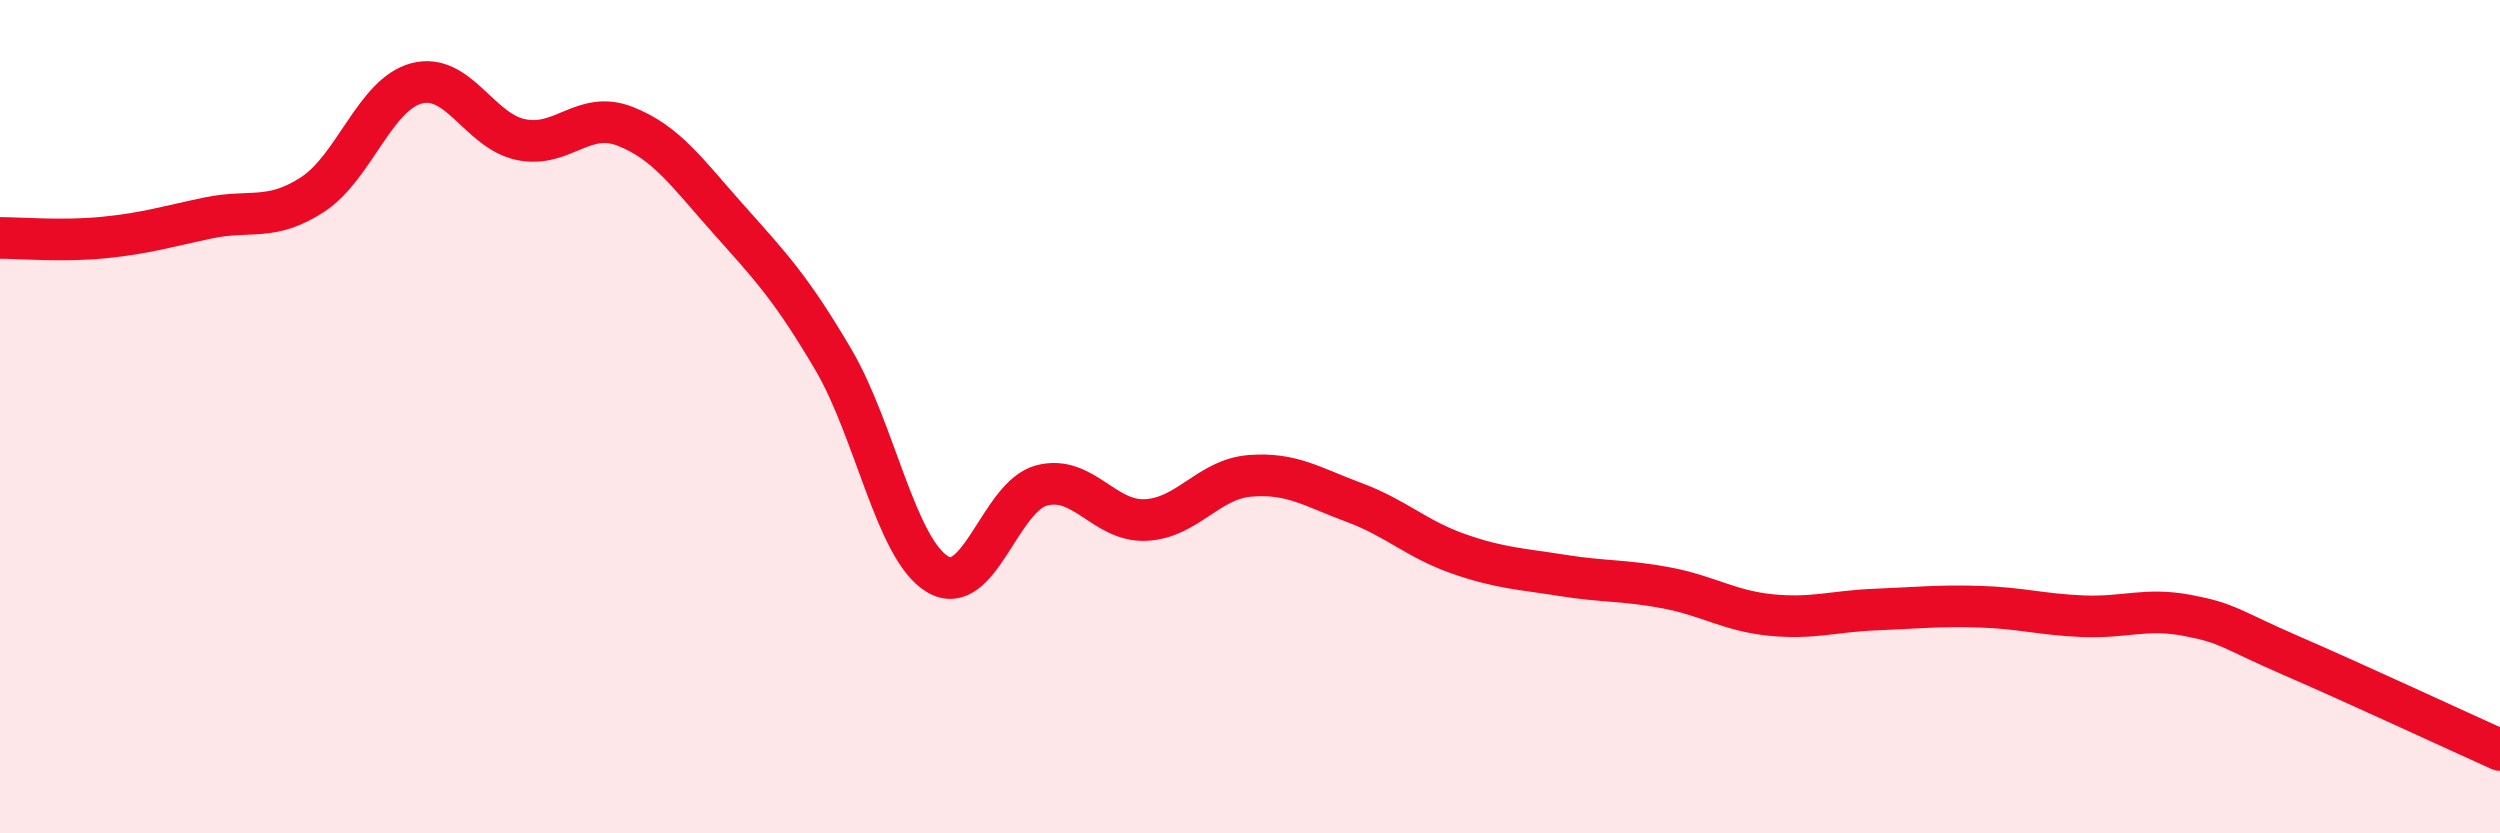 
    <svg width="60" height="20" viewBox="0 0 60 20" xmlns="http://www.w3.org/2000/svg">
      <path
        d="M 0,5.71 C 0.5,5.71 1.5,5.8 2.5,5.7 C 3.5,5.6 4,5.44 5,5.23 C 6,5.02 6.5,5.32 7.5,4.67 C 8.5,4.02 9,2.26 10,2 C 11,1.74 11.5,3.14 12.5,3.35 C 13.5,3.56 14,2.64 15,3.03 C 16,3.42 16.5,4.16 17.5,5.28 C 18.5,6.4 19,6.93 20,8.63 C 21,10.33 21.5,13.18 22.5,13.78 C 23.5,14.38 24,11.91 25,11.65 C 26,11.39 26.5,12.53 27.5,12.48 C 28.5,12.43 29,11.5 30,11.42 C 31,11.34 31.5,11.69 32.5,12.06 C 33.5,12.43 34,12.94 35,13.29 C 36,13.64 36.5,13.65 37.5,13.81 C 38.5,13.97 39,13.92 40,14.11 C 41,14.3 41.5,14.66 42.5,14.76 C 43.5,14.86 44,14.67 45,14.63 C 46,14.59 46.5,14.53 47.5,14.56 C 48.5,14.59 49,14.75 50,14.79 C 51,14.83 51.5,14.58 52.5,14.77 C 53.5,14.96 53.5,15.09 55,15.74 C 56.5,16.39 59,17.55 60,18L60 20L0 20Z"
        fill="#EB0A25"
        opacity="0.1"
        stroke-linecap="round"
        stroke-linejoin="round"
      />
      <path
        d="M 0,5.71 C 0.5,5.71 1.5,5.8 2.5,5.7 C 3.5,5.6 4,5.44 5,5.23 C 6,5.02 6.5,5.32 7.5,4.67 C 8.5,4.02 9,2.26 10,2 C 11,1.74 11.5,3.14 12.5,3.35 C 13.5,3.56 14,2.64 15,3.03 C 16,3.42 16.5,4.16 17.5,5.28 C 18.5,6.4 19,6.93 20,8.63 C 21,10.33 21.5,13.18 22.5,13.78 C 23.5,14.38 24,11.91 25,11.65 C 26,11.39 26.5,12.53 27.5,12.48 C 28.5,12.43 29,11.5 30,11.42 C 31,11.34 31.5,11.69 32.5,12.06 C 33.5,12.43 34,12.94 35,13.29 C 36,13.64 36.5,13.65 37.5,13.81 C 38.5,13.97 39,13.92 40,14.11 C 41,14.3 41.5,14.66 42.5,14.76 C 43.5,14.86 44,14.67 45,14.63 C 46,14.59 46.5,14.53 47.5,14.56 C 48.5,14.59 49,14.75 50,14.79 C 51,14.83 51.5,14.58 52.5,14.77 C 53.5,14.96 53.5,15.09 55,15.74 C 56.5,16.39 59,17.55 60,18"
        stroke="#EB0A25"
        stroke-width="1"
        fill="none"
        stroke-linecap="round"
        stroke-linejoin="round"
      />
    </svg>
  
